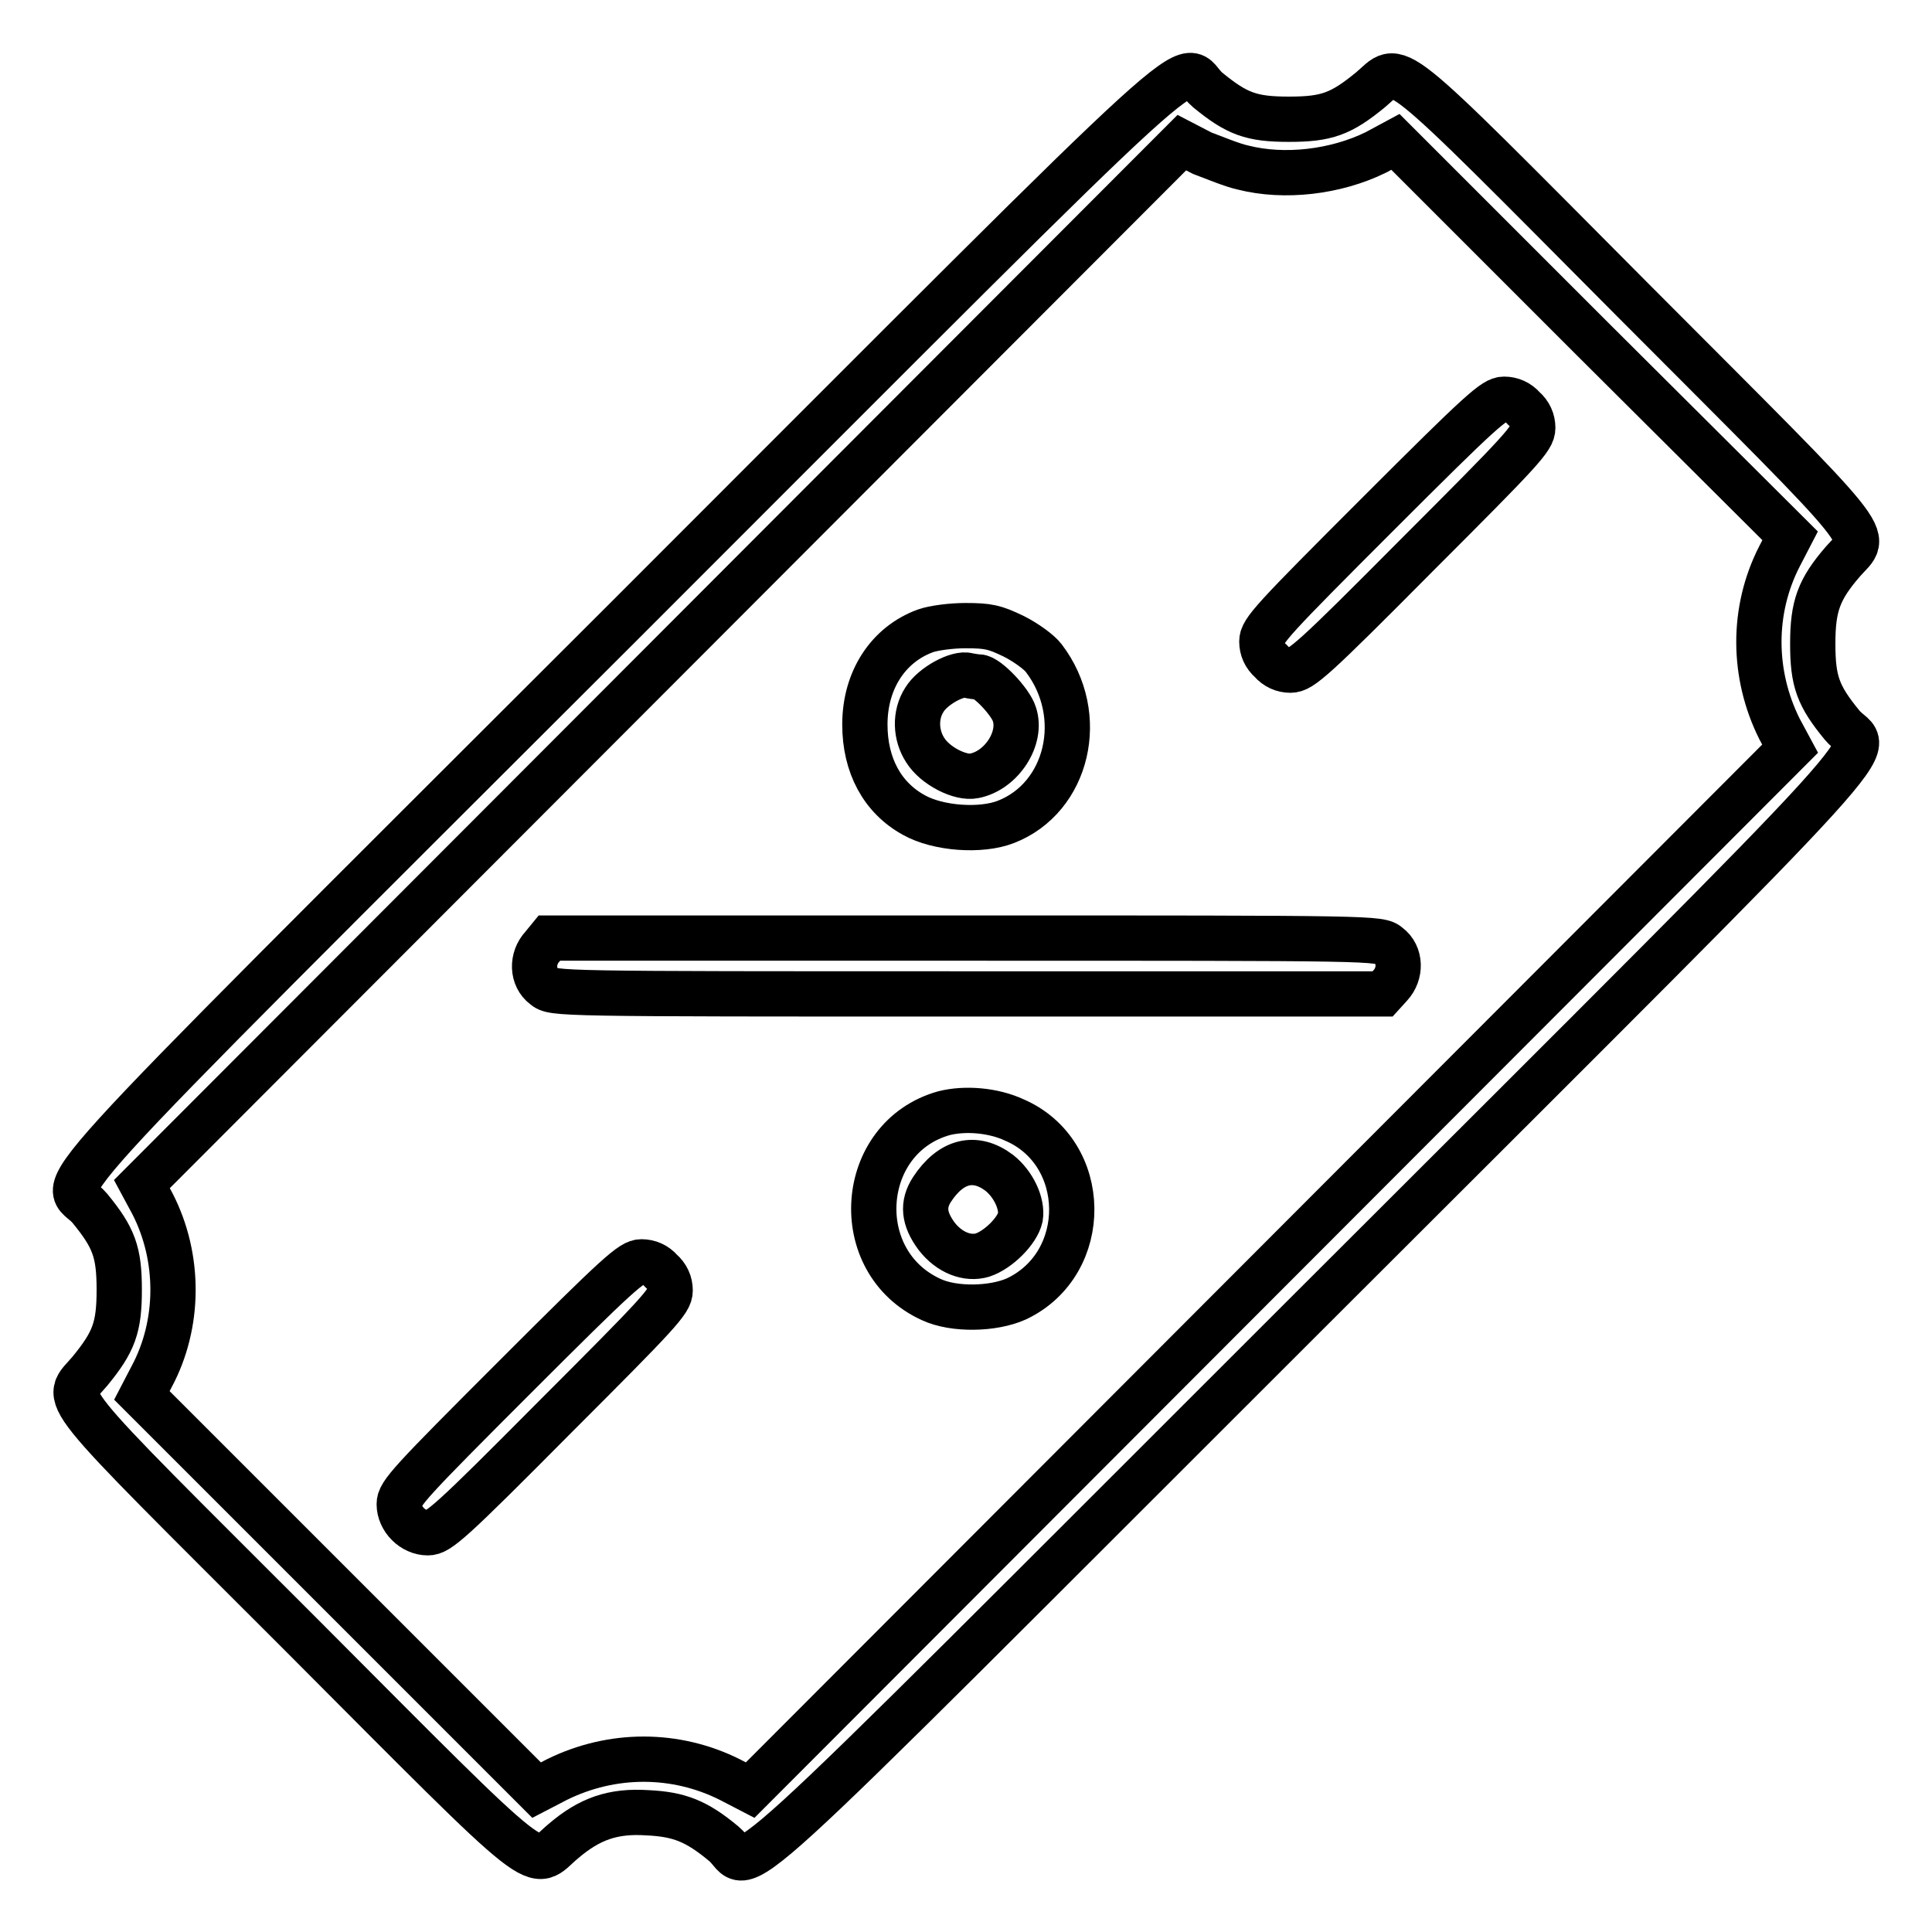 <?xml version="1.0" encoding="utf-8"?>
<!-- Svg Vector Icons : http://www.onlinewebfonts.com/icon -->
<!DOCTYPE svg PUBLIC "-//W3C//DTD SVG 1.1//EN" "http://www.w3.org/Graphics/SVG/1.1/DTD/svg11.dtd">
<svg version="1.1" xmlns="http://www.w3.org/2000/svg" xmlns:xlink="http://www.w3.org/1999/xlink" x="0px" y="0px" viewBox="0 0 256 256" enable-background="new 0 0 256 256" xml:space="preserve">
<g><g><g><path stroke-width="6" fill-opacity="0" stroke="#000000"  d="M82.5,82.5c-81.4,81.3-74.1,73.4-70.6,77.6c3.2,3.9,3.9,5.8,3.9,10.8c0,5-0.7,6.9-3.9,10.8c-3.4,4.1-5.6,1.3,27.8,34.7c33.5,33.6,30.6,31.2,34.9,27.6c3.5-3,6.6-4.1,11.2-3.8c4.2,0.2,6.5,1.1,10.1,4.1c4.2,3.5-3.8,10.7,77.6-70.6c81.4-81.3,74.1-73.4,70.6-77.6c-3.2-3.9-3.9-5.8-3.9-10.8s0.8-7.2,4-10.9c3.4-3.9,5.5-1.2-27.8-34.6C183,6.2,185.7,8.5,181.6,11.9c-3.9,3.2-5.8,3.9-10.8,3.9c-5,0-6.9-0.7-10.8-3.9C155.9,8.4,163.9,1.1,82.5,82.5z M164.7,22.2c5.5,1.4,12.3,0.6,17.6-2l2.6-1.4L211,44.9L237.2,71l-1.4,2.7c-3.7,7.2-3.6,15.7,0,22.9l1.4,2.6l-68.9,69l-68.9,69l-2.7-1.4c-7.2-3.6-15.6-3.6-22.9,0l-2.7,1.4L44.9,211l-26.1-26.1l1.3-2.5c3.7-6.9,3.8-15.7,0.1-22.9l-1.4-2.6l68.9-69l68.9-69l2.7,1.4C160.9,20.9,163.3,21.9,164.7,22.2z"/><path stroke-width="6" fill-opacity="0" stroke="#000000"  d="M182.5,68.2c-13.9,13.9-15.3,15.4-15.3,16.8c0,1,0.4,1.9,1.2,2.6c0.7,0.8,1.6,1.2,2.6,1.2c1.4,0,3-1.4,16.8-15.3c13.9-13.9,15.3-15.4,15.3-16.8c0-1-0.4-1.9-1.2-2.6c-0.7-0.8-1.6-1.2-2.6-1.2C198,52.9,196.4,54.3,182.5,68.2z"/><path stroke-width="6" fill-opacity="0" stroke="#000000"  d="M122.6,83.6c-4.9,1.8-8,6.5-8,12.4c0,5.4,2.3,9.7,6.5,12c3.2,1.8,8.9,2.2,12.2,0.9c8.2-3.2,10.8-14.1,5-21.7c-0.6-0.8-2.4-2.1-4-2.9c-2.5-1.2-3.3-1.4-6.4-1.4C126.1,82.9,123.7,83.2,122.6,83.6z M129.7,89.7c1.1,0,4.2,3.3,4.7,4.9c1.1,3.2-1.7,7.5-5.3,8.2c-1.8,0.4-5.2-1.3-6.5-3.4c-1.3-2-1.4-4.7-0.1-6.7c1.1-1.8,4.4-3.6,5.8-3.2C128.7,89.6,129.4,89.7,129.7,89.7z"/><path stroke-width="6" fill-opacity="0" stroke="#000000"  d="M71.9,125.4c-1.5,1.6-1.4,4.1,0.2,5.3c1.2,1,1.3,1,56.2,1h54.9l1-1.1c1.5-1.6,1.4-4.1-0.2-5.3c-1.2-1-1.3-1-56.2-1H72.8L71.9,125.4z"/><path stroke-width="6" fill-opacity="0" stroke="#000000"  d="M125.1,147.5c-11.5,3.2-12.7,19.7-1.7,24.7c3,1.4,8.2,1.3,11.3-0.1c9.9-4.7,9.7-19.4-0.3-23.7C131.6,147.1,127.9,146.8,125.1,147.5z M132.4,155.4c1.9,1.5,3.1,4.1,2.8,5.9c-0.4,1.8-2.9,4.3-5,5c-2,0.6-4.4-0.3-6.1-2.5c-1.7-2.3-1.9-4.2-0.6-6.2C126,153.8,129.2,153,132.4,155.4z"/><path stroke-width="6" fill-opacity="0" stroke="#000000"  d="M68.2,182.5c-13.9,13.9-15.3,15.4-15.3,16.8c0,2,1.8,3.8,3.8,3.8c1.4,0,3-1.4,16.8-15.3c13.9-13.9,15.3-15.4,15.3-16.8c0-1-0.4-1.9-1.2-2.6c-0.7-0.8-1.6-1.2-2.6-1.2C83.7,167.2,82.1,168.6,68.2,182.5z"/></g></g></g>
</svg>